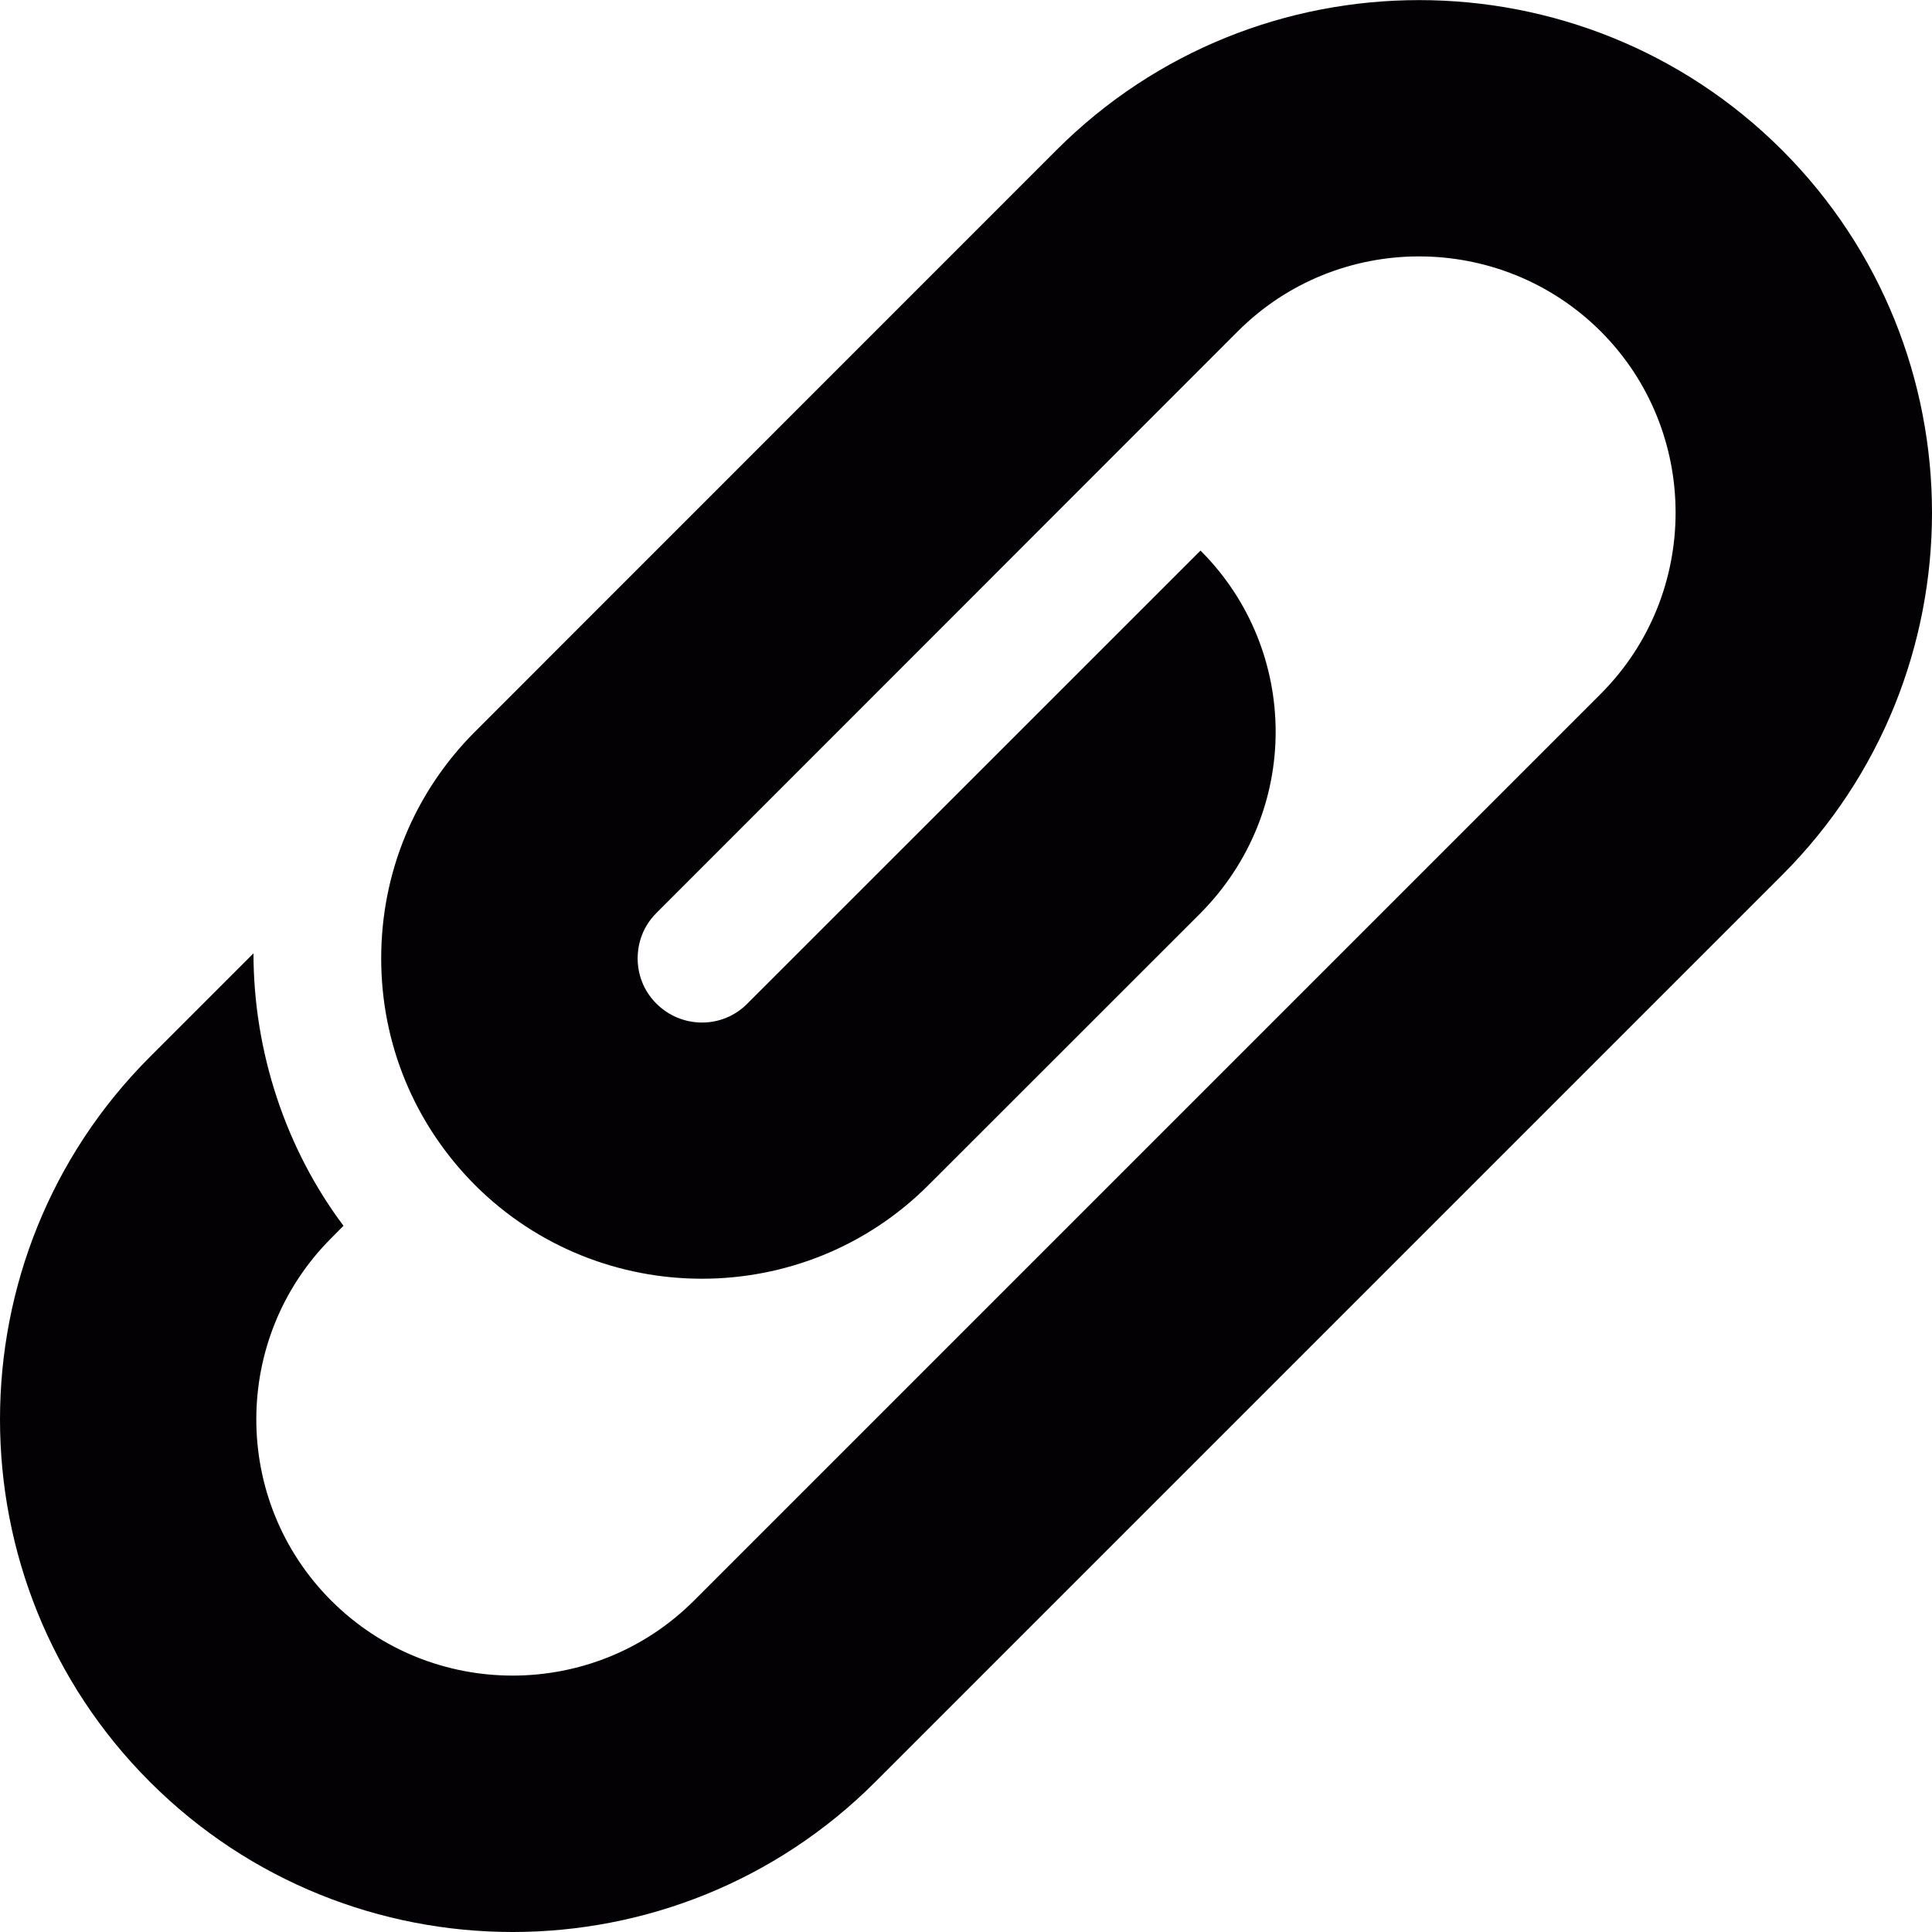 <?xml version="1.0" encoding="iso-8859-1"?>
<!-- Generator: Adobe Illustrator 18.1.1, SVG Export Plug-In . SVG Version: 6.00 Build 0)  -->
<svg version="1.1" id="Capa_1" xmlns="http://www.w3.org/2000/svg" xmlns:xlink="http://www.w3.org/1999/xlink" x="0px" y="0px"
	 viewBox="0 0 15.068 15.068" style="enable-background:new 0 0 15.068 15.068;" xml:space="preserve">
<g>
	<g>
		<path style="fill:#030104;" d="M13.898,1.17c-1.561-1.559-4.1-1.559-5.658,0L3.706,5.705c-0.473,0.473-0.733,1.1-0.733,1.77
			c0,0.668,0.261,1.295,0.732,1.768c0.487,0.486,1.128,0.73,1.769,0.73c0.64,0,1.279-0.242,1.767-0.73l2.122-2.121
			c0.391-0.395,0.586-0.904,0.586-1.414c0-0.512-0.195-1.023-0.586-1.414L5.827,7.829C5.634,8.024,5.316,8.024,5.119,7.827
			C4.992,7.7,4.973,7.552,4.973,7.475c0-0.078,0.019-0.227,0.146-0.354l4.535-4.537c0.778-0.779,2.048-0.779,2.83,0
			c0.779,0.779,0.779,2.049,0,2.828L7.947,9.949l-2.535,2.535c-0.779,0.779-2.049,0.779-2.828,0c-0.78-0.779-0.78-2.049,0-2.828
			L2.679,9.56c-0.451-0.6-0.702-1.359-0.702-2.125L1.17,8.242c-1.56,1.559-1.56,4.098,0,5.656c0.779,0.779,1.804,1.17,2.828,1.17
			s2.049-0.391,2.828-1.17l7.072-7.072C15.458,5.267,15.458,2.73,13.898,1.17z"/>
	</g>
</g>
<g>
</g>
<g>
</g>
<g>
</g>
<g>
</g>
<g>
</g>
<g>
</g>
<g>
</g>
<g>
</g>
<g>
</g>
<g>
</g>
<g>
</g>
<g>
</g>
<g>
</g>
<g>
</g>
<g>
</g>
</svg>
